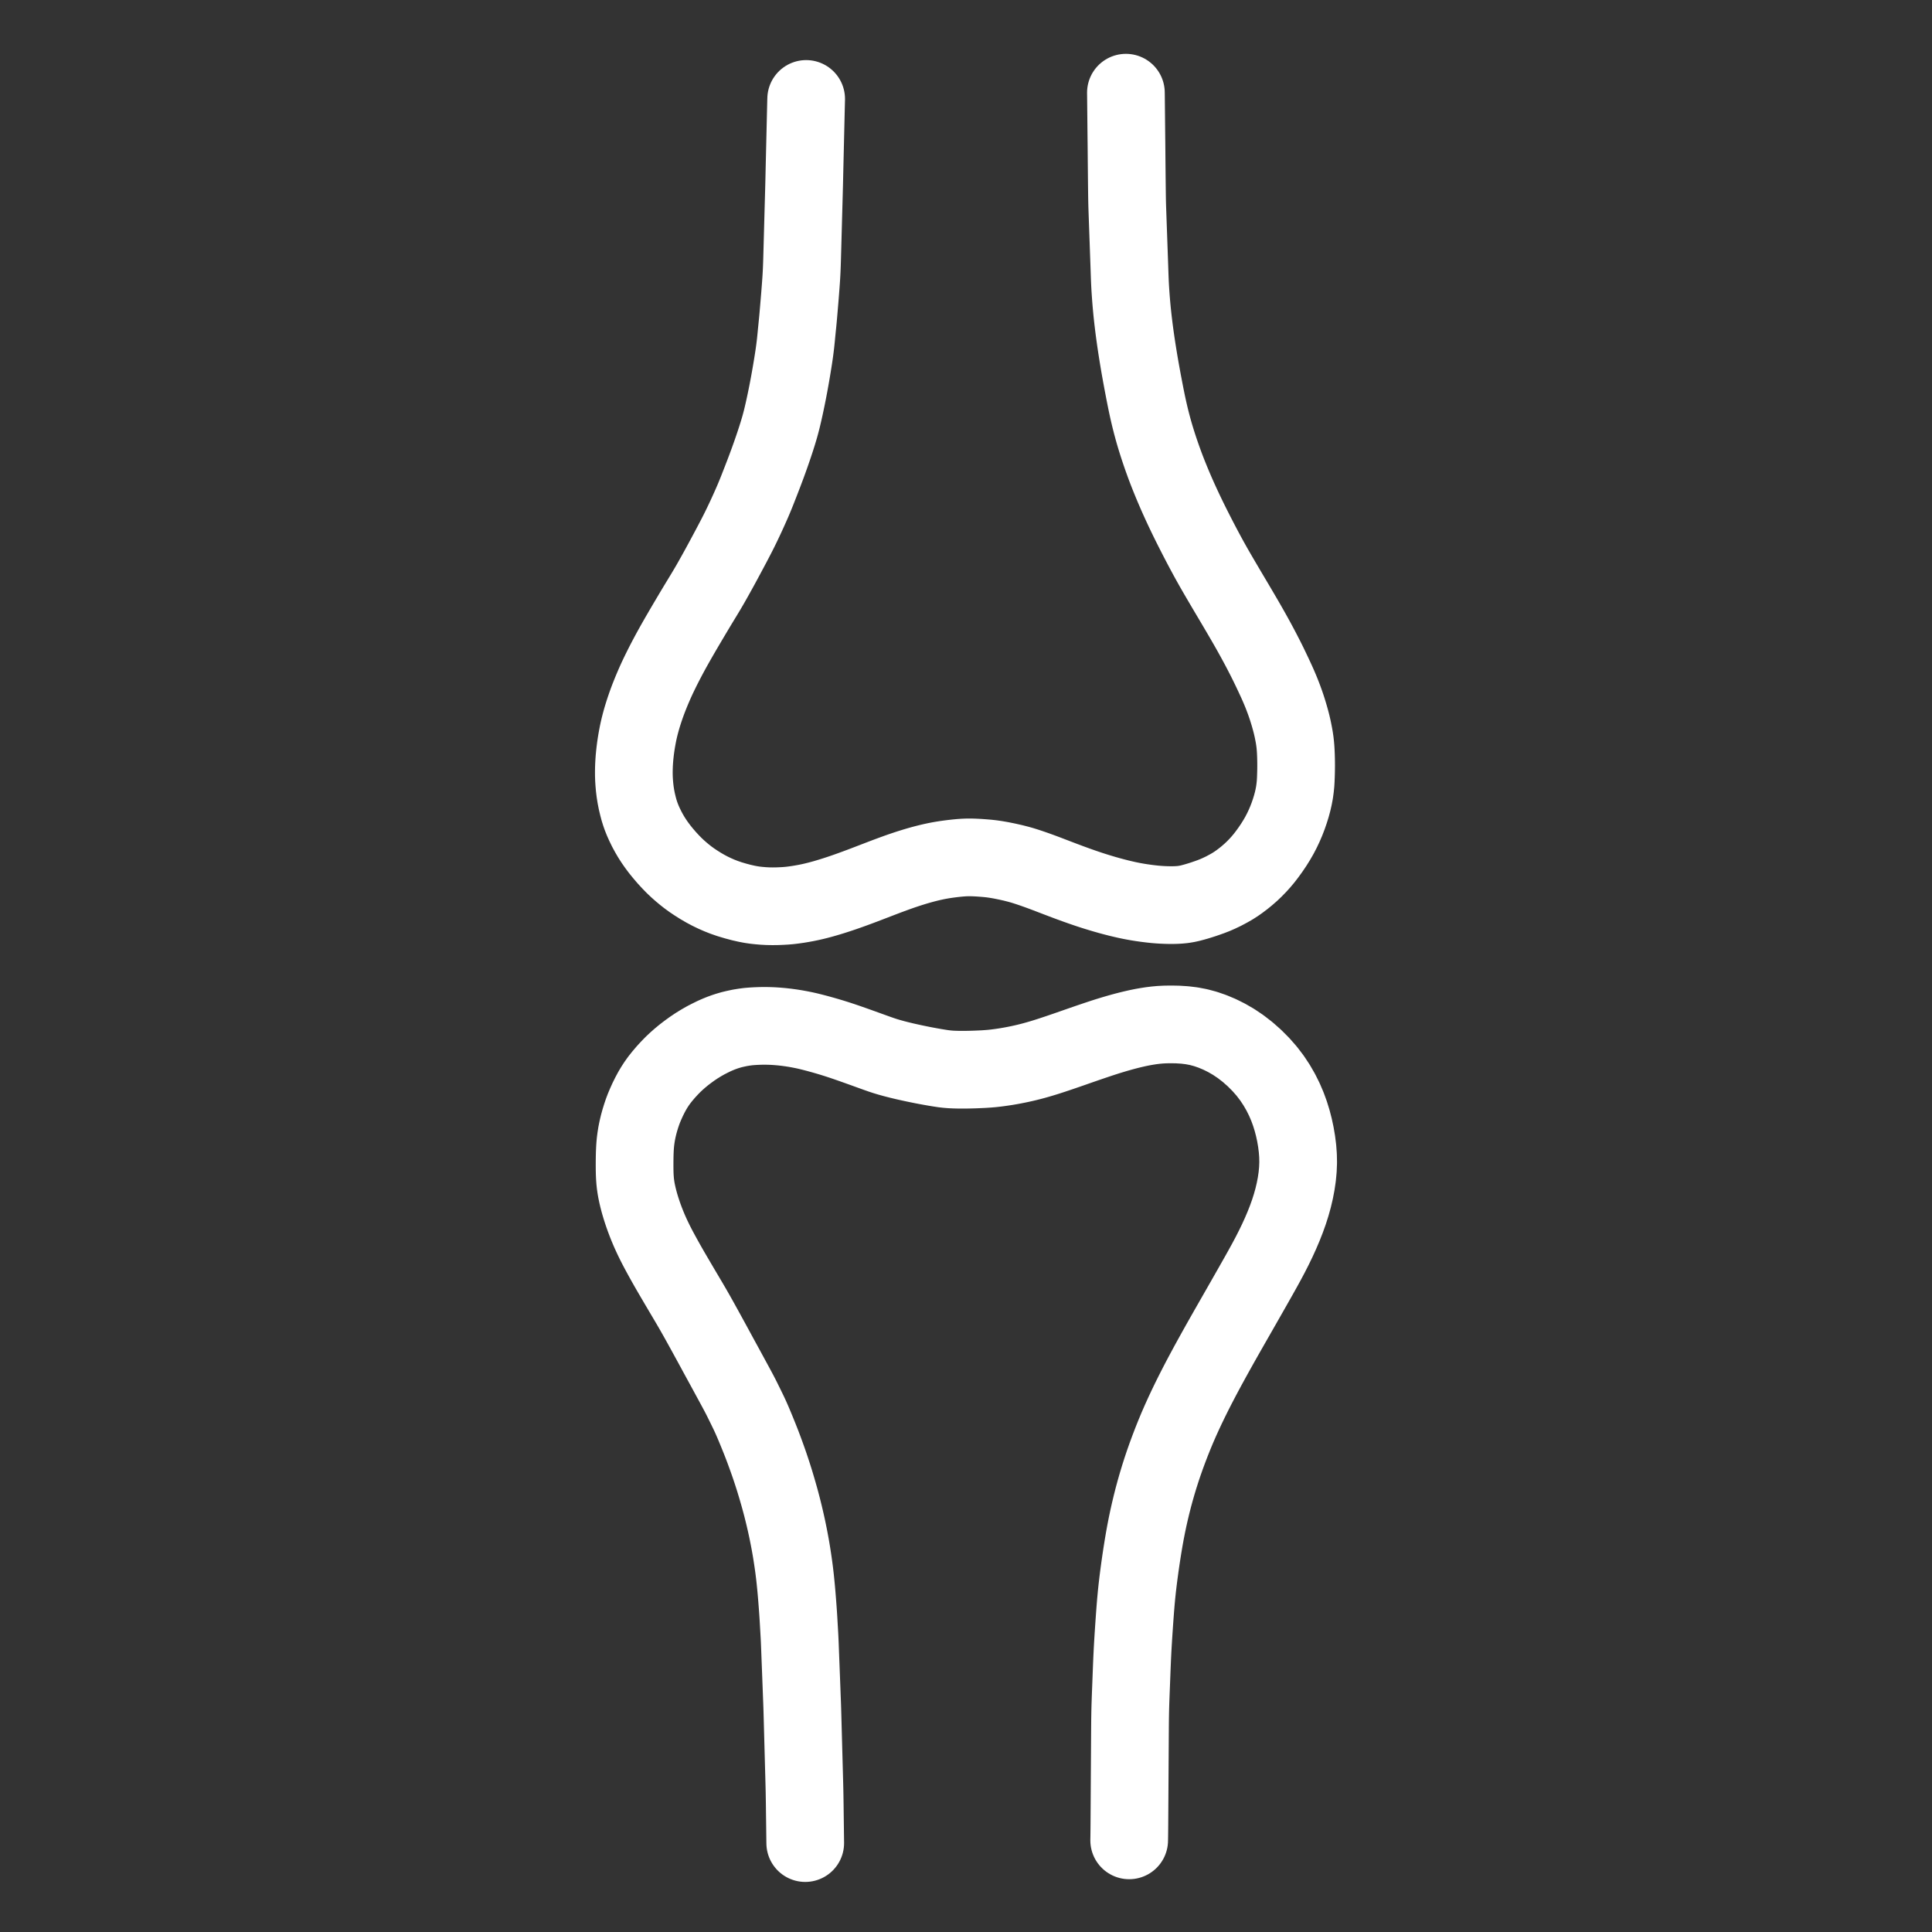 <svg height="1024" width="1024" viewBox="-47.5 -47.5 1119.0 1119.0" xmlns="http://www.w3.org/2000/svg">
  <rect x="-47.5" y="-47.5" width="1119.0" height="1119.0" fill="#333333" stroke="none"/>
  <g stroke-width="45.0" id="skeleton-paths">
    <path stroke-linejoin="round" stroke-linecap="round" fill="none" stroke-width="45" stroke="#fff" d="M419.424 9.804L419.394 10.875L419.356 12.396L419.309 14.294L419.258 16.430L419.213 18.328L419.163 20.464L419.118 22.362L419.067 24.498L419.022 26.396L418.972 28.532L418.927 30.430L418.876 32.566L418.831 34.464L418.781 36.600L418.736 38.498L418.685 40.634L418.640 42.532L418.590 44.668L418.545 46.566L418.494 48.702L418.450 50.600L418.401 52.736L418.359 54.634L418.311 56.770L418.266 58.668L418.209 60.886L418.147 63.197L418.076 65.802L418.005 68.428L417.943 70.671L417.881 72.898L417.829 74.784L417.770 76.940L417.718 78.838L417.659 80.974L417.607 82.872L417.547 85.076L417.494 87.004L417.434 89.242L417.384 91.074L417.326 93.220L417.276 95.016L417.217 97.144L417.165 99.005L417.106 101.144L417.052 103.042L416.985 105.178L416.915 107.075L416.825 109.212L416.731 111.109L416.603 113.316L416.475 115.249L416.314 117.491L416.175 119.324L416.011 121.463L415.869 123.254L415.697 125.380L415.542 127.242L415.355 129.452L415.192 131.387L415 133.631L414.844 135.465L414.648 137.603L414.477 139.392L414.255 141.594L414.062 143.515L413.840 145.756L413.669 147.561L413.460 149.648L413.273 151.420L413.008 153.645L412.763 155.560L412.446 157.828L412.176 159.647L411.831 161.858L411.538 163.684L411.171 165.923L410.869 167.720L410.489 169.928L410.168 171.750L409.765 173.983L409.436 175.775L409.018 177.978L408.665 179.794L408.221 182.024L407.858 183.805L407.411 185.944L407.035 187.695L406.559 189.857L406.151 191.659L405.615 193.932L405.161 195.794L404.540 198.158L404.036 199.981L403.348 202.302L402.811 204.058L402.084 206.349L401.520 208.094L400.759 210.379L400.170 212.121L399.383 214.402L398.776 216.137L397.966 218.410L397.341 220.138L396.492 222.442L395.831 224.207L394.966 226.497L394.268 228.310L393.400 230.559L392.644 232.497L391.773 234.726L391.019 236.642L390.154 238.798L389.391 240.642L388.466 242.828L387.635 244.723L386.661 246.925L385.826 248.774L384.846 250.920L384.002 252.734L382.923 255.017L381.993 256.954L380.886 259.221L379.992 261.004L378.890 263.156L377.953 264.957L376.827 267.105L375.878 268.902L374.704 271.109L373.644 273.088L372.408 275.392L371.377 277.307L370.221 279.449L369.249 281.227L368.048 283.406L366.943 285.392L365.661 287.687L364.582 289.599L363.357 291.731L362.317 293.505L361.053 295.629L359.990 297.390L358.695 299.521L357.555 301.393L356.206 303.624L354.802 305.968L353.263 308.549L351.698 311.185L350.416 313.353L349.113 315.565L347.981 317.500L346.683 319.732L345.565 321.668L344.331 323.828L343.295 325.657L342.079 327.829L341.112 329.586L339.983 331.667L339.043 333.434L337.938 335.538L336.942 337.473L335.836 339.665L334.904 341.549L333.898 343.632L333.089 345.342L332.118 347.467L331.299 349.323L330.334 351.576L329.576 353.404L328.745 355.463L328.089 357.145L327.294 359.263L326.614 361.165L325.810 363.514L325.157 365.518L324.465 367.755L323.913 369.662L323.338 371.788L322.877 373.606L322.406 375.629L322.033 377.379L321.612 379.550L321.274 381.449L320.908 383.720L320.646 385.539L320.372 387.683L320.174 389.473L319.971 391.608L319.831 393.478L319.711 395.623L319.645 397.521L319.613 399.657L319.625 401.555L319.696 403.765L319.842 406.016L320.068 408.586L320.389 411.213L320.806 413.851L321.332 416.530L321.965 419.204L322.584 421.554L323.281 423.785L323.927 425.619L324.799 427.797L325.814 430.064L327.086 432.671L328.471 435.231L329.807 437.511L331.264 439.765L332.682 441.809L334.455 444.195L336.387 446.593L338.625 449.209L340.888 451.663L342.913 453.742L344.934 455.657L346.797 457.307L348.943 459.101L350.911 460.648L353.160 462.292L355.495 463.860L358.180 465.557L360.923 467.156L363.656 468.615L366.374 469.930L369.089 471.121L371.860 472.212L374.978 473.293L378.450 474.327L381.888 475.245L384.993 475.947L387.337 476.397L389.676 476.746L391.979 476.998L394.603 477.223L397.294 477.361L399.958 477.408L402.644 477.375L405.265 477.268L407.529 477.139L409.866 476.938L412.172 476.658L414.768 476.292L417.357 475.857L419.594 475.445L421.873 474.970L423.858 474.518L426.096 473.966L428.091 473.439L430.284 472.824L432.244 472.248L434.406 471.587L436.343 470.973L438.479 470.275L440.397 469.631L442.505 468.903L444.412 468.229L446.485 467.481L448.376 466.789L450.476 466.008L452.374 465.295L454.524 464.476L456.424 463.749L458.674 462.883L460.604 462.141L462.779 461.305L464.618 460.605L466.700 459.818L468.474 459.158L470.494 458.415L472.201 457.800L474.302 457.059L476.071 456.455L478.284 455.721L480.073 455.149L482.322 454.454L484.127 453.919L486.366 453.285L488.225 452.790L490.492 452.220L492.377 451.777L494.556 451.306L496.331 450.957L498.498 450.580L500.330 450.295L502.533 449.990L504.422 449.756L506.633 449.511L508.556 449.330L510.696 449.177L512.558 449.102L514.757 449.087L517.038 449.159L519.621 449.292L522.234 449.482L524.504 449.676L526.839 449.933L529.205 450.271L532.293 450.802L535.789 451.510L539.233 452.282L542.327 453.073L544.580 453.707L546.804 454.400L548.638 455.001L550.863 455.762L552.774 456.432L554.915 457.207L556.687 457.860L558.862 458.682L561.227 459.586L564.423 460.811L568.024 462.185L571.986 463.669L575.902 465.098L579.476 466.358L582.593 467.420L585.049 468.228L587.358 468.961L589.667 469.666L592.262 470.437L594.987 471.213L597.711 471.944L600.355 472.622L602.933 473.238L605.137 473.740L607.413 474.214L609.330 474.583L611.578 474.981L613.817 475.333L616.436 475.705L619.054 476.028L621.368 476.277L623.580 476.462L625.461 476.580L627.696 476.677L629.661 476.724L631.908 476.726L633.767 476.682L635.906 476.551L637.754 476.368L639.936 476.008L641.778 475.611L644.023 475.017L645.817 474.507L647.991 473.837L649.758 473.265L651.967 472.500L653.864 471.824L656.139 470.938L658.428 469.937L661.145 468.644L663.949 467.151L666.290 465.818L668.587 464.342L670.388 463.072L672.689 461.336L674.709 459.690L677.042 457.653L679.009 455.777L681.073 453.659L682.780 451.767L684.586 449.624L686.361 447.324L688.327 444.623L690.267 441.747L692.013 438.948L693.588 436.204L694.990 433.502L696.286 430.763L697.491 427.952L698.573 425.148L699.552 422.316L700.408 419.558L701.160 416.786L701.768 414.122L702.272 411.429L702.629 408.785L702.863 406.502L702.998 404.249L703.072 402.363L703.140 400.210L703.182 398.313L703.202 396.176L703.195 394.279L703.161 392.142L703.108 390.245L703.016 388.038L702.906 386.105L702.720 383.869L702.512 382.049L702.189 379.850L701.870 378.029L701.424 375.736L701.031 373.911L700.512 371.707L700.045 369.919L699.426 367.682L698.855 365.746L698.174 363.530L697.574 361.691L696.853 359.596L696.175 357.728L695.386 355.637L694.636 353.733L693.774 351.644L692.976 349.772L692.025 347.633L691.032 345.469L689.802 342.839L688.545 340.193L687.356 337.723L686.212 335.406L685.239 333.475L684.178 331.409L683.239 329.596L682.062 327.355L680.780 324.962L679.351 322.332L677.903 319.717L676.679 317.530L675.391 315.262L674.258 313.288L672.930 310.993L671.552 308.632L670.073 306.111L668.558 303.541L667.284 301.385L665.956 299.143L664.795 297.185L663.446 294.908L662.102 292.630L660.619 290.111L659.134 287.578L657.791 285.275L656.486 283.017L655.332 281L654.087 278.789L653.031 276.891L651.901 274.827L650.950 273.071L649.794 270.913L648.731 268.911L647.533 266.629L646.542 264.723L645.494 262.680L644.648 261.029L643.624 259.010L642.717 257.215L641.588 254.949L640.644 253.030L639.599 250.872L638.727 249.045L637.710 246.886L636.802 244.936L635.812 242.777L634.975 240.925L634.054 238.852L633.242 236.992L632.300 234.794L631.466 232.810L630.552 230.597L629.780 228.694L628.938 226.576L628.256 224.832L627.439 222.682L626.741 220.793L625.884 218.422L625.173 216.397L624.418 214.204L623.816 212.408L623.169 210.429L622.623 208.722L621.972 206.628L621.433 204.839L620.771 202.558L620.255 200.707L619.617 198.336L619.145 196.507L618.559 194.158L618.134 192.363L617.612 190.112L617.236 188.403L616.767 186.219L616.394 184.405L615.937 182.150L615.589 180.375L615.163 178.188L614.816 176.371L614.385 174.111L614.054 172.336L613.664 170.222L613.345 168.460L612.954 166.282L612.631 164.437L612.258 162.256L611.952 160.417L611.591 158.210L611.297 156.376L610.943 154.121L610.658 152.238L610.319 149.947L610.063 148.159L609.766 146.017L609.529 144.240L609.239 141.983L609.001 140.046L608.734 137.781L608.531 135.987L608.308 133.894L608.129 132.123L607.926 129.962L607.759 128.079L607.577 125.831L607.430 123.881L607.272 121.637L607.154 119.836L607.035 117.748L606.946 115.970L606.856 113.807L606.786 111.925L606.713 109.763L606.649 107.875L606.574 105.731L606.507 103.833L606.431 101.697L606.364 99.799L606.288 97.663L606.220 95.765L606.144 93.629L606.077 91.731L606.001 89.595L605.934 87.697L605.858 85.561L605.790 83.663L605.715 81.527L605.647 79.629L605.571 77.493L605.504 75.595L605.430 73.459L605.369 71.561L605.313 69.425L605.275 67.527L605.243 65.391L605.219 63.493L605.192 61.357L605.169 59.459L605.145 57.323L605.124 55.425L605.102 53.289L605.083 51.391L605.061 49.255L605.042 47.357L605.021 45.139L605 42.827L604.977 40.218L604.952 37.589L604.929 35.346L604.902 33.123L604.881 31.239L604.857 29.085L604.838 27.188L604.816 25.052L604.797 23.154L604.775 21.018L604.756 19.120L604.735 16.984L604.715 15.086L604.694 12.950L604.675 11.052L604.651 8.916L604.635 7.553L604.617 6.183" id="path-0-0"></path>
  </g>
  <g stroke-width="45.0" id="skeleton-paths">
    <path stroke-linejoin="round" stroke-linecap="round" fill="none" stroke-width="45" stroke="#fff" d="M418.885 1020L418.872 1018.929L418.852 1017.407L418.828 1015.509L418.800 1013.297L418.775 1011.345L418.746 1009.115L418.721 1007.316L418.693 1005.227L418.670 1003.445L418.643 1001.278L418.619 999.394L418.590 997.233L418.561 995.346L418.527 993.204L418.493 991.306L418.451 989.170L418.407 987.272L418.353 985.136L418.301 983.238L418.243 981.102L418.192 979.204L418.134 977.068L418.082 975.170L418.024 973.034L417.973 971.136L417.915 969L417.863 967.102L417.805 964.966L417.754 963.068L417.696 960.932L417.644 959.034L417.586 956.898L417.535 955L417.477 952.864L417.425 950.966L417.367 948.830L417.316 946.932L417.257 944.796L417.201 942.898L417.133 940.760L417.068 938.906L416.987 936.770L416.915 934.921L416.831 932.718L416.760 930.839L416.678 928.658L416.607 926.778L416.526 924.626L416.453 922.728L416.369 920.515L416.294 918.562L416.207 916.330L416.137 914.529L416.056 912.441L415.988 910.661L415.906 908.498L415.835 906.615L415.750 904.454L415.668 902.566L415.563 900.422L415.459 898.524L415.330 896.310L415.216 894.355L415.086 892.117L414.982 890.310L414.853 888.219L414.736 886.442L414.582 884.285L414.443 882.408L414.272 880.172L414.118 878.225L413.933 875.979L413.776 874.171L413.585 872.082L413.414 870.307L413.200 868.153L413 866.278L412.745 864.048L412.509 862.127L412.215 859.887L411.962 858.073L411.641 855.867L411.360 854.020L411.008 851.784L410.717 850.020L410.344 847.871L410.019 846.079L409.581 843.759L409.220 841.908L408.766 839.657L408.410 837.952L407.935 835.765L407.533 833.968L406.993 831.638L406.556 829.799L406.008 827.566L405.583 825.874L405.034 823.756L404.574 822.024L403.945 819.729L403.297 817.447L402.514 814.741L401.736 812.133L401.063 809.917L400.341 807.630L399.751 805.796L398.992 803.496L398.393 801.712L397.591 799.386L396.801 797.164L395.845 794.511L394.903 791.964L394.094 789.807L393.238 787.597L392.488 785.704L391.538 783.343L390.725 781.351L389.812 779.137L389.093 777.422L388.205 775.354L387.458 773.656L386.472 771.502L385.597 769.675L384.486 767.400L383.543 765.485L382.480 763.329L381.566 761.511L380.396 759.259L379.121 756.877L377.701 754.248L376.280 751.636L375.084 749.434L373.836 747.134L372.744 745.123L371.512 742.865L370.480 740.977L369.367 738.943L368.396 737.159L367.217 734.986L366.121 732.964L364.847 730.623L363.533 728.221L362.127 725.653L360.688 723.035L359.479 720.839L358.216 718.554L357.129 716.598L355.872 714.357L354.823 712.510L353.633 710.439L352.619 708.697L351.323 706.486L349.951 704.164L348.372 701.498L346.771 698.791L345.466 696.577L344.169 694.364L343.143 692.614L341.876 690.448L340.737 688.490L339.417 686.189L338.328 684.266L337.155 682.167L336.210 680.459L335.064 678.361L334.091 676.559L332.979 674.449L332.056 672.637L330.973 670.434L330.052 668.499L329.043 666.291L328.223 664.405L327.294 662.158L326.514 660.177L325.692 657.991L325.021 656.111L324.314 654.015L323.707 652.122L323.078 650.013L322.573 648.207L322.054 646.181L321.640 644.426L321.195 642.303L320.860 640.423L320.550 638.233L320.356 636.379L320.199 634.228L320.114 632.377L320.061 630.095L320.046 627.854L320.051 625.227L320.084 622.625L320.139 620.276L320.238 618.001L320.357 616.107L320.553 613.910L320.836 611.685L321.240 609.115L321.765 606.505L322.381 603.903L323.101 601.285L323.882 598.748L324.646 596.488L325.493 594.246L326.452 591.973L327.626 589.369L328.917 586.764L330.168 584.426L331.481 582.223L332.733 580.289L334.275 578.119L336.054 575.866L338.177 573.365L340.395 570.962L342.383 568.932L344.394 567.048L346.252 565.411L348.452 563.585L350.745 561.821L353.306 559.959L355.981 558.158L358.705 556.486L361.362 554.975L364.017 553.620L366.134 552.583L368.361 551.607L370.028 550.928L372.179 550.143L373.929 549.569L376.228 548.903L378.487 548.362L381.145 547.800L383.752 547.382L386.020 547.091L388.272 546.911L390.179 546.800L392.350 546.714L394.248 546.674L396.384 546.678L398.282 546.718L400.490 546.809L402.776 546.964L405.334 547.185L408.011 547.485L410.647 547.845L413.337 548.269L415.941 548.748L418.208 549.199L420.560 549.728L422.966 550.322L426.015 551.117L429.125 551.976L432.178 552.857L434.528 553.565L436.763 554.266L438.495 554.825L440.738 555.566L443.002 556.340L446.198 557.452L449.753 558.716L453.667 560.123L457.253 561.422L460.396 562.549L462.836 563.405L465.129 564.164L467.439 564.859L470.415 565.684L473.470 566.460L476.559 567.207L479.273 567.814L481.932 568.392L484.519 568.928L486.779 569.385L489.144 569.838L491.471 570.264L494.138 570.734L496.748 571.161L499.023 571.501L501.227 571.751L503.102 571.902L505.258 572.002L507.172 572.053L509.335 572.075L511.233 572.073L513.369 572.045L515.267 571.999L517.484 571.931L519.787 571.834L522.378 571.711L524.996 571.530L527.214 571.342L529.440 571.089L531.323 570.846L533.529 570.531L535.415 570.240L537.619 569.864L539.472 569.521L541.718 569.079L543.489 568.708L545.633 568.232L547.381 567.817L549.541 567.275L551.411 566.777L553.640 566.151L555.570 565.586L557.732 564.928L559.580 564.344L561.759 563.637L563.667 563.004L565.866 562.267L567.645 561.661L569.812 560.918L571.584 560.305L573.820 559.527L575.598 558.905L577.841 558.122L579.623 557.501L581.985 556.686L584.247 555.914L586.971 554.992L589.542 554.133L591.741 553.410L593.969 552.701L595.767 552.145L598.068 551.453L599.912 550.916L602.226 550.265L604.012 549.782L606.205 549.214L607.961 548.782L610.129 548.276L611.944 547.877L614.227 547.413L616.482 547.014L619.173 546.591L621.800 546.266L624.483 546.020L627.405 545.873L630.814 545.822L634.649 545.896L638.686 546.151L642.695 546.635L646.684 547.396L650.714 548.475L654.754 549.870L658.878 551.595L662.936 553.614L667.005 555.966L671.039 558.681L675.088 561.812L679.071 565.327L682.826 569.097L686.215 572.966L689.225 576.909L691.906 580.955L694.298 585.097L696.384 589.277L698.148 593.390L699.632 597.445L700.875 601.454L701.922 605.467L702.790 609.514L703.486 613.614L704 617.713L704.308 621.794L704.387 625.851L704.222 629.925L703.835 634.009L703.235 638.111L702.451 642.198L701.481 646.316L700.344 650.404L699.044 654.485L697.576 658.579L695.961 662.680L694.185 666.848L692.328 670.925L690.343 675.033L688.321 679.007L686.169 683.062L683.980 687.054L681.714 691.108L679.443 695.124L677.166 699.135L674.882 703.149L672.595 707.158L670.309 711.164L668.018 715.174L665.728 719.181L663.443 723.187L661.162 727.202L658.894 731.222L656.645 735.248L654.408 739.286L652.201 743.318L650.051 747.298L647.919 751.314L645.858 755.269L643.787 759.335L641.804 763.327L639.819 767.437L637.937 771.459L636.095 775.529L634.373 779.485L632.690 783.524L631.077 787.564L629.493 791.691L628 795.731L626.576 799.766L625.231 803.772L623.941 807.824L622.721 811.858L621.575 815.855L620.499 819.830L619.487 823.808L618.530 827.808L617.636 831.775L616.798 835.749L616.013 839.758L615.275 843.820L614.584 847.890L613.940 851.926L613.328 855.974L612.749 860.004L612.194 864.076L611.682 868.083L611.209 872.094L610.791 876.053L610.414 880.090L610.081 884.130L609.773 888.186L609.490 892.164L609.216 896.152L608.952 900.159L608.700 904.240L608.470 908.313L608.271 912.373L608.097 916.358L607.940 920.353L607.786 924.349L607.632 928.383L607.476 932.417L607.325 936.451L607.191 940.485L607.091 944.519L607.026 948.553L606.988 952.587L606.960 956.621L606.935 960.655L606.909 964.689L606.884 968.731L606.857 972.807L606.831 976.873L606.806 980.936L606.781 984.926L606.756 988.929L606.731 992.927L606.706 996.961L606.681 1000.995L606.655 1005.029L606.630 1009.063L606.590 1013.097L606.558 1015.981L606.511 1018.422" id="path-0-0"></path>
  </g>
</svg>
